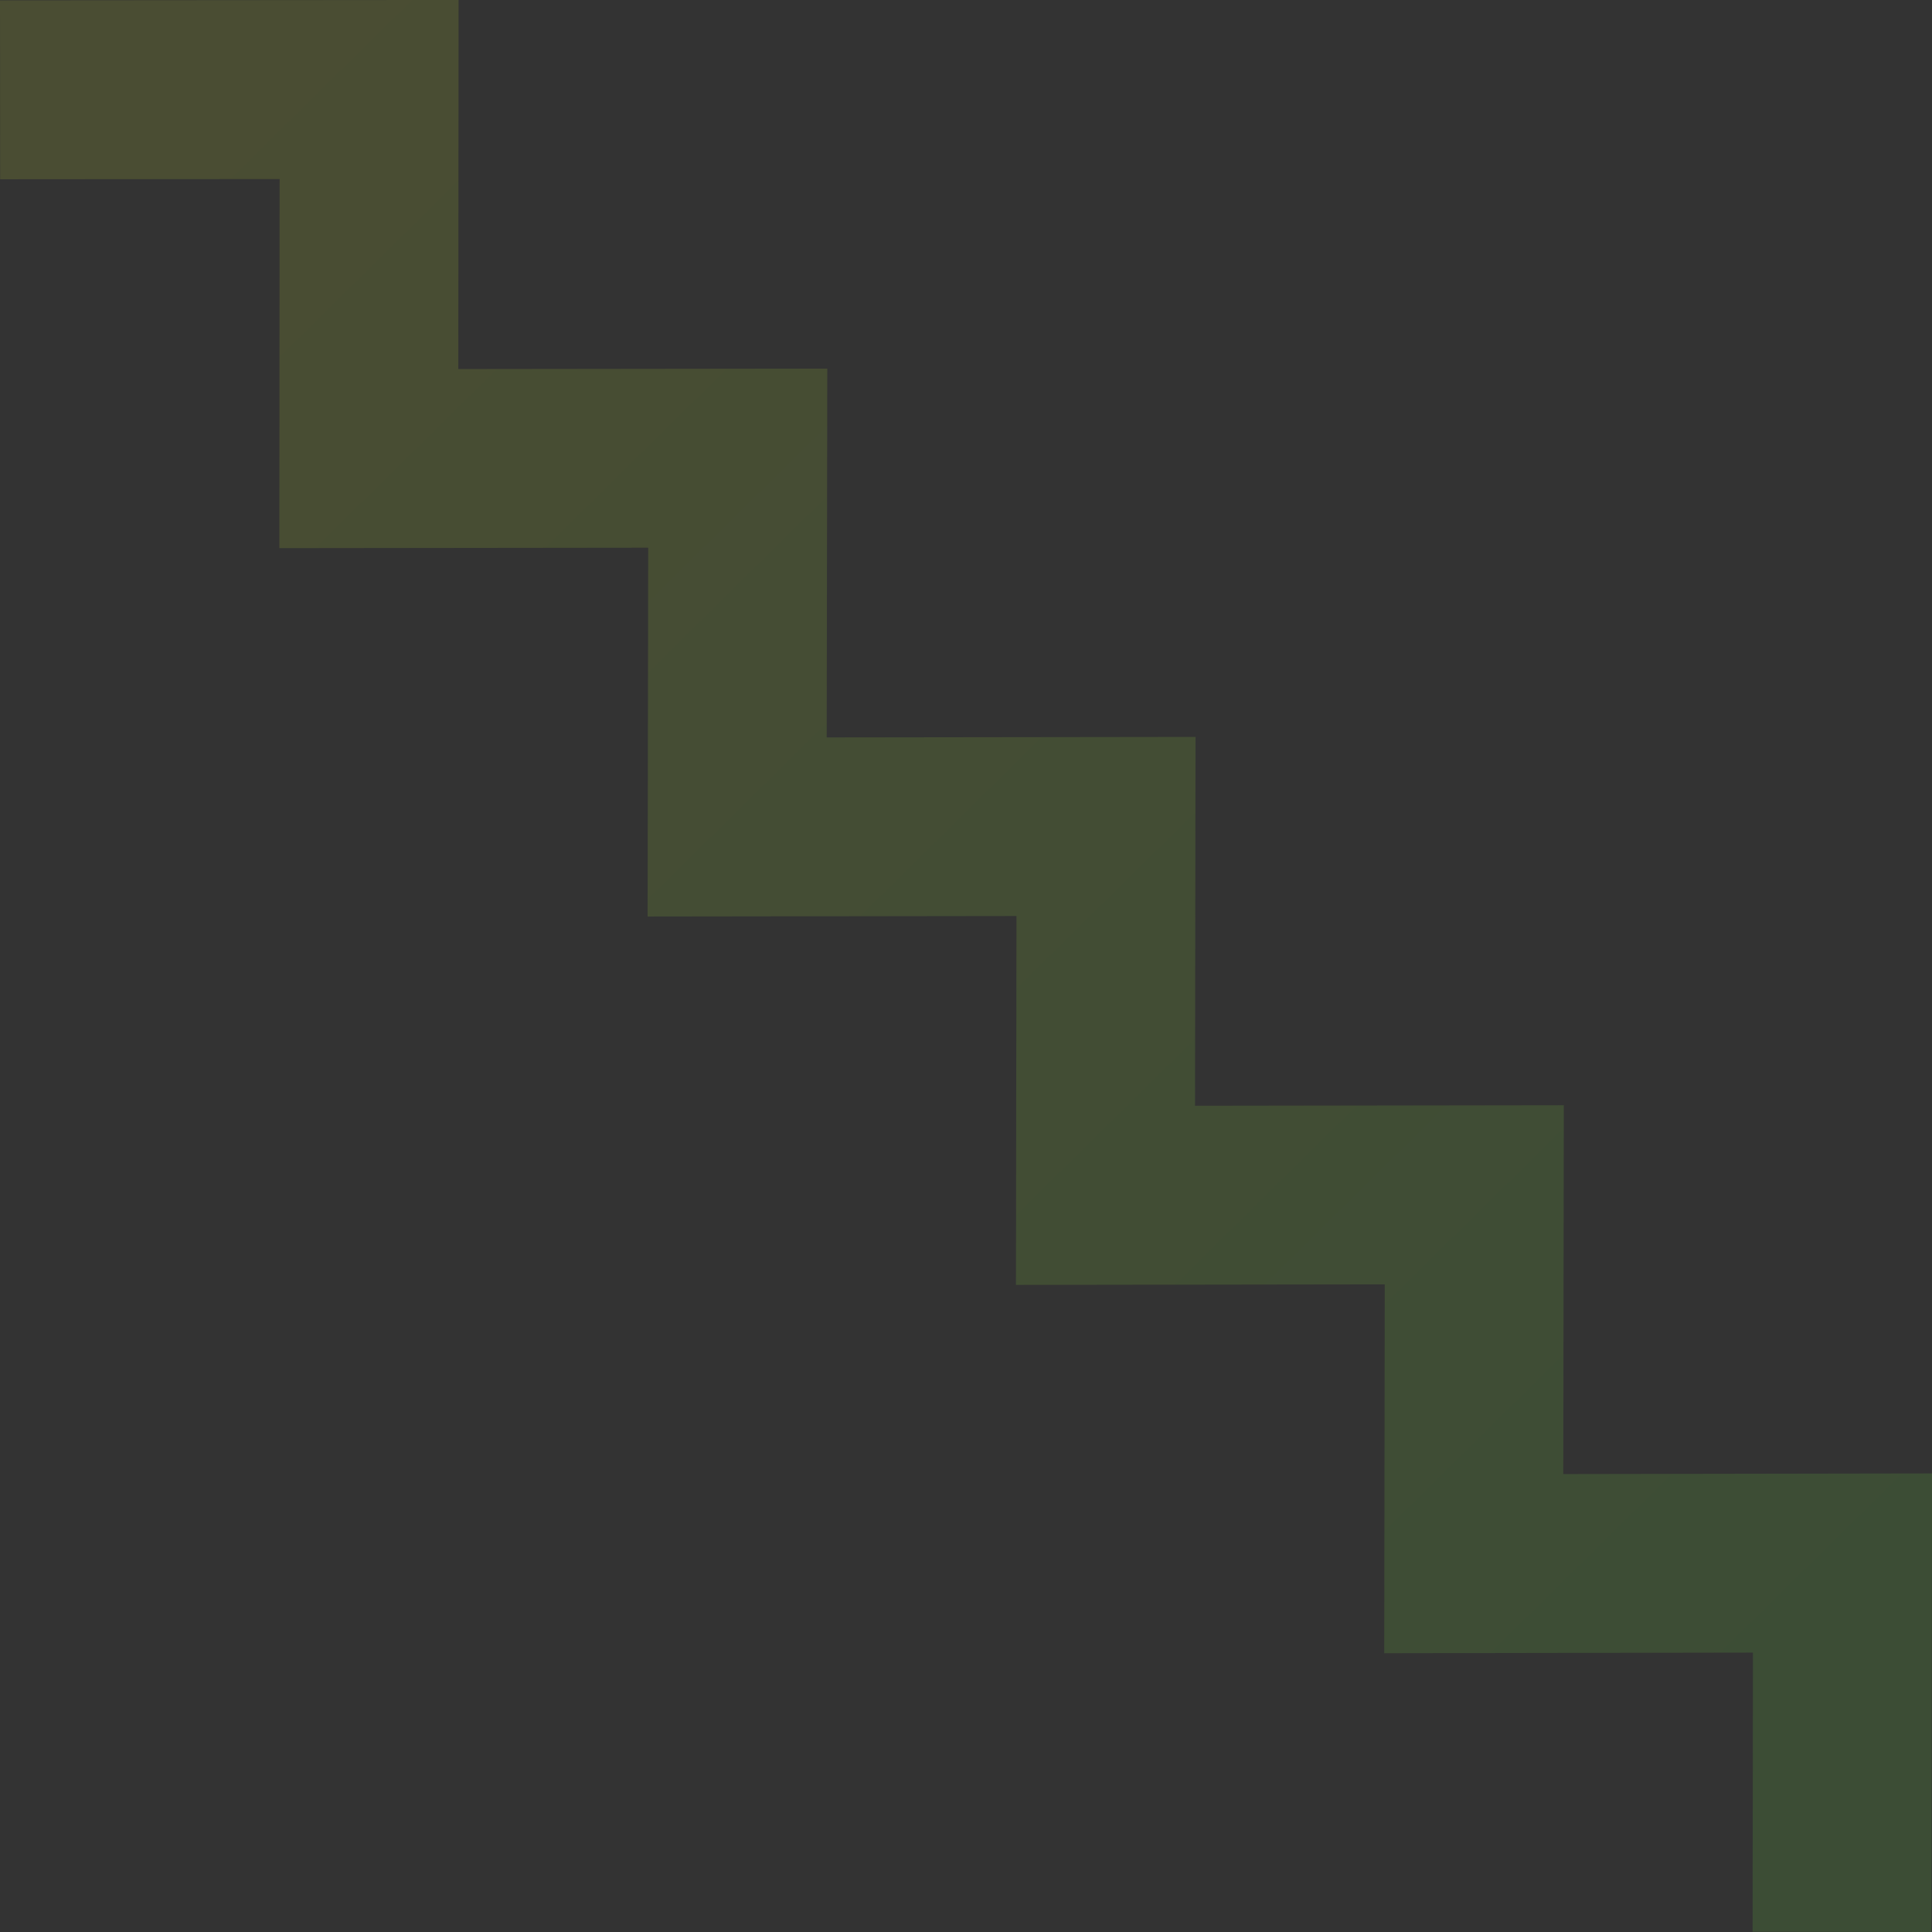 <svg xmlns="http://www.w3.org/2000/svg" xmlns:xlink="http://www.w3.org/1999/xlink" width="290" height="290" viewBox="0 0 290 290">
  <rect x="0" y="0" width="290" height="290" fill="#333333" stroke="none"/>
  <defs>
    <linearGradient id="linear-gradient" x1="0.956" y1="0.9" x2="0.135" y2="0.067" gradientUnits="objectBoundingBox">
      <stop offset="0" stop-color="#75ff43"/>
      <stop offset="1" stop-color="#e7ff2f"/>
    </linearGradient>
  </defs>
  <path id="news-img" d="M549,437.949l-26.843-.036.054-41.9-55.348.091.079-55.367-55.358.079.079-55.367-55.368.073.087-55.359-55.366.064.044-55.4-41.951.032L259.087,148l68.837-.056-.044,55.4,55.386-.064-.087,55.356,55.364-.073-.079,55.363,55.358-.079-.079,55.36,55.344-.091Z" transform="translate(-259.087 -147.949)" opacity="0.124" fill="url(#linear-gradient)"/>
</svg>
